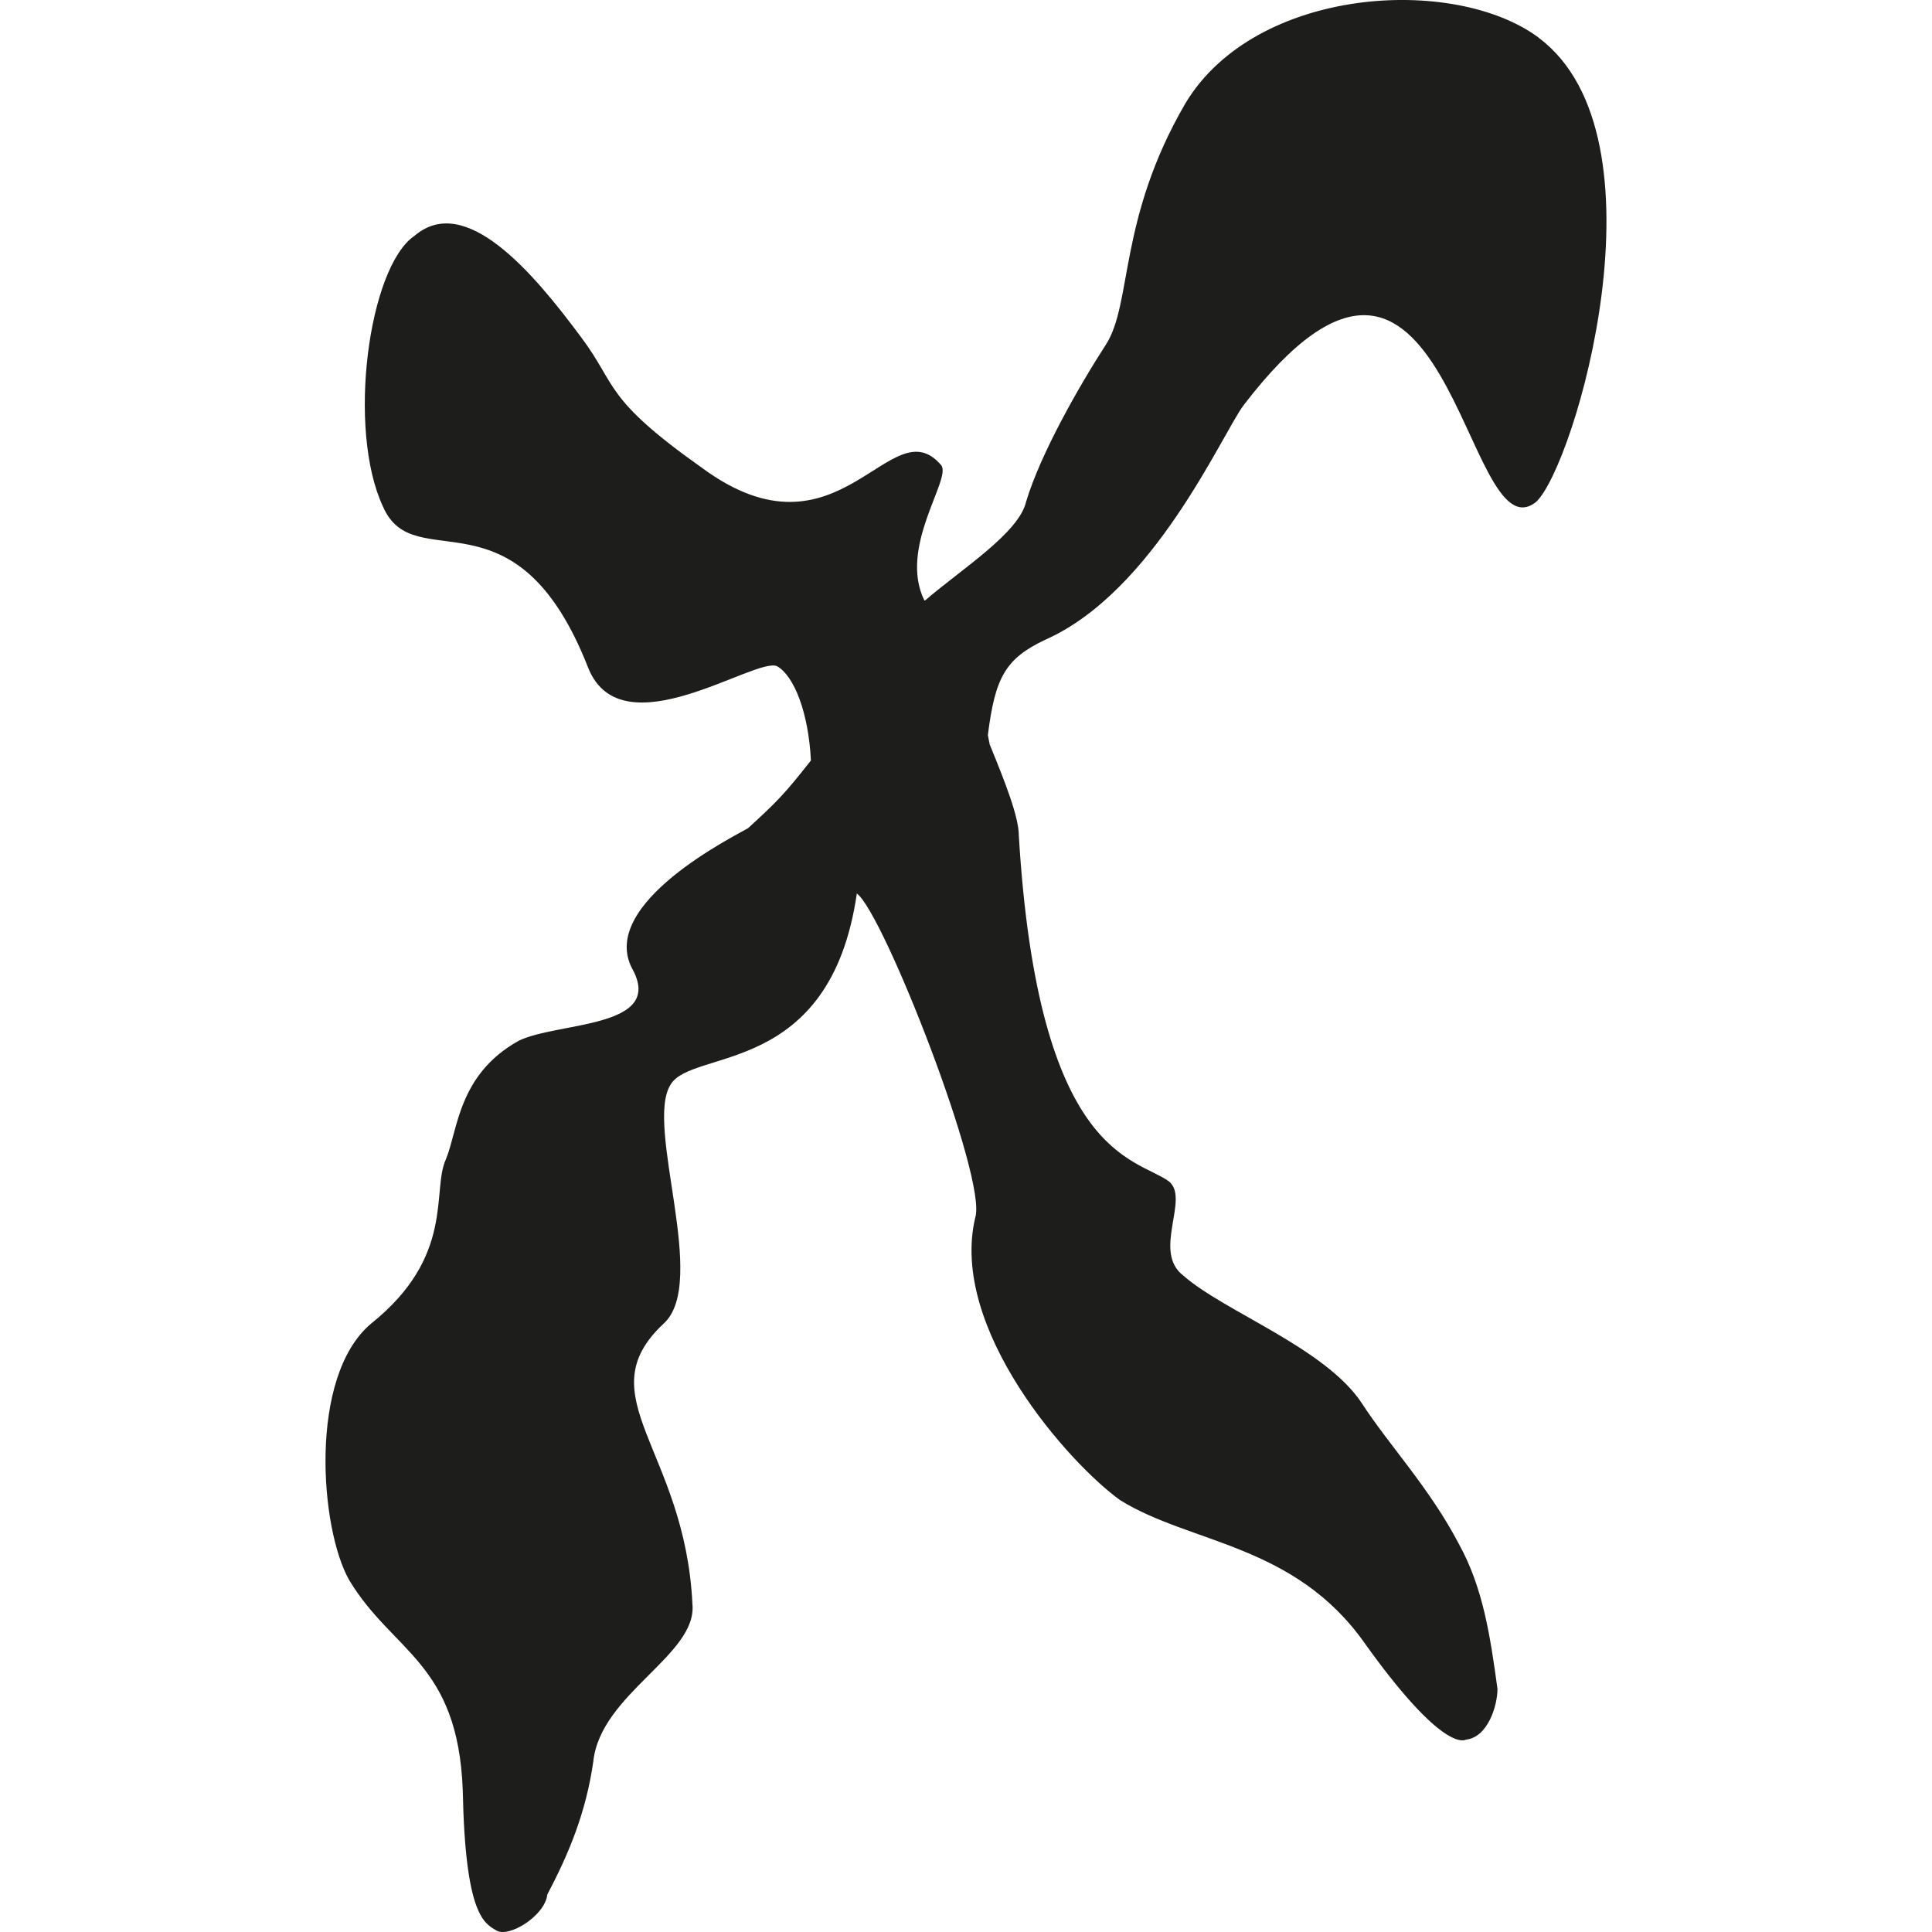 <?xml version="1.0" encoding="UTF-8"?>
<svg height="50"
width="50" id="Laag_2" xmlns="http://www.w3.org/2000/svg" xmlns:xlink="http://www.w3.org/1999/xlink" viewBox="0 0 322.82 486.89">
  <defs>
    <style>
      .cls-1 {
        fill: none;
      }

      .cls-2 {
        fill: #1d1d1b;
      }

      .cls-3 {
        clip-path: url(#clippath);
      }
    </style>
    <clipPath id="clippath">
      <rect class="cls-1" width="322.82" height="486.89"/>
    </clipPath>
  </defs>
  <g id="Laag_1-2" data-name="Laag_1">
    <g class="cls-3">
      <path class="cls-2" d="M305.72,9.48c-21.32-15.84-71.28-12.8-88.95,16.45-17.06,29.24-13.4,50.57-20.11,60.93-6.7,10.36-16.45,27.42-20.11,39.6-1.82,7.87-16.24,16.93-25.39,24.81l-.24.06c-6.58-13.39,6.74-30.37,4.31-34.01-12.79-15.23-25.59,26.2-60.32.61-24.98-17.67-21.32-20.71-30.46-32.9-12.19-16.45-29.24-36.55-42.04-25.59-11.58,7.92-17.06,48.74-7.92,68.24,7.92,18.28,33.51-6.09,51.79,40.82,8.53,20.71,42.04-3.05,47.52-.61,4.26,2.44,7.92,11.58,8.53,23.76-6.7,8.53-8.53,10.36-15.84,17.06-3.05,1.83-37.77,18.89-29.24,35.34,8.53,15.23-18.89,13.4-28.64,18.28-15.23,8.53-15.23,22.54-18.28,29.85-3.65,7.92,2.44,24.37-18.89,41.43-15.84,13.4-12.79,51.79-5.48,64.58,10.97,18.28,27.42,20.71,28.63,53.01.61,31.68,5.48,33.51,8.53,35.34,3.05,1.83,12.19-3.66,12.79-9.14,5.48-10.36,9.75-20.71,11.58-33.51,1.83-17.06,26.2-26.81,24.98-39.6-1.83-38.99-26.81-52.4-7.31-70.67,11.58-10.36-4.87-49.96,1.83-60.32,5.48-9.14,40.21-1.83,46.91-48.13,6.7,4.88,32.9,71.89,29.85,81.64-6.7,28.03,23.76,62.14,36.55,71.28,17.67,10.96,43.87,10.96,61.54,35.95,18.28,25.59,24.37,24.98,25.59,24.37,5.48-.61,7.92-8.53,7.92-12.79-1.83-13.4-3.66-25.59-9.75-36.56-7.31-14.01-17.67-24.98-24.37-35.33-9.14-14.01-34.73-23.15-45.08-32.29-7.92-6.09,1.83-19.5-3.66-23.76-8.53-6.09-32.9-6.09-37.77-87.12,0-4.64-3.33-13.18-7.33-22.93l-.47-2.36c1.82-14.49,4.37-19.29,14.5-24.06,27.42-12.18,44.48-51.79,49.96-59.1,51.79-67.63,55.44,38.99,73.72,24.37,9.75-9.14,34.12-92,.61-116.98"/>
    </g>
  </g>
</svg>